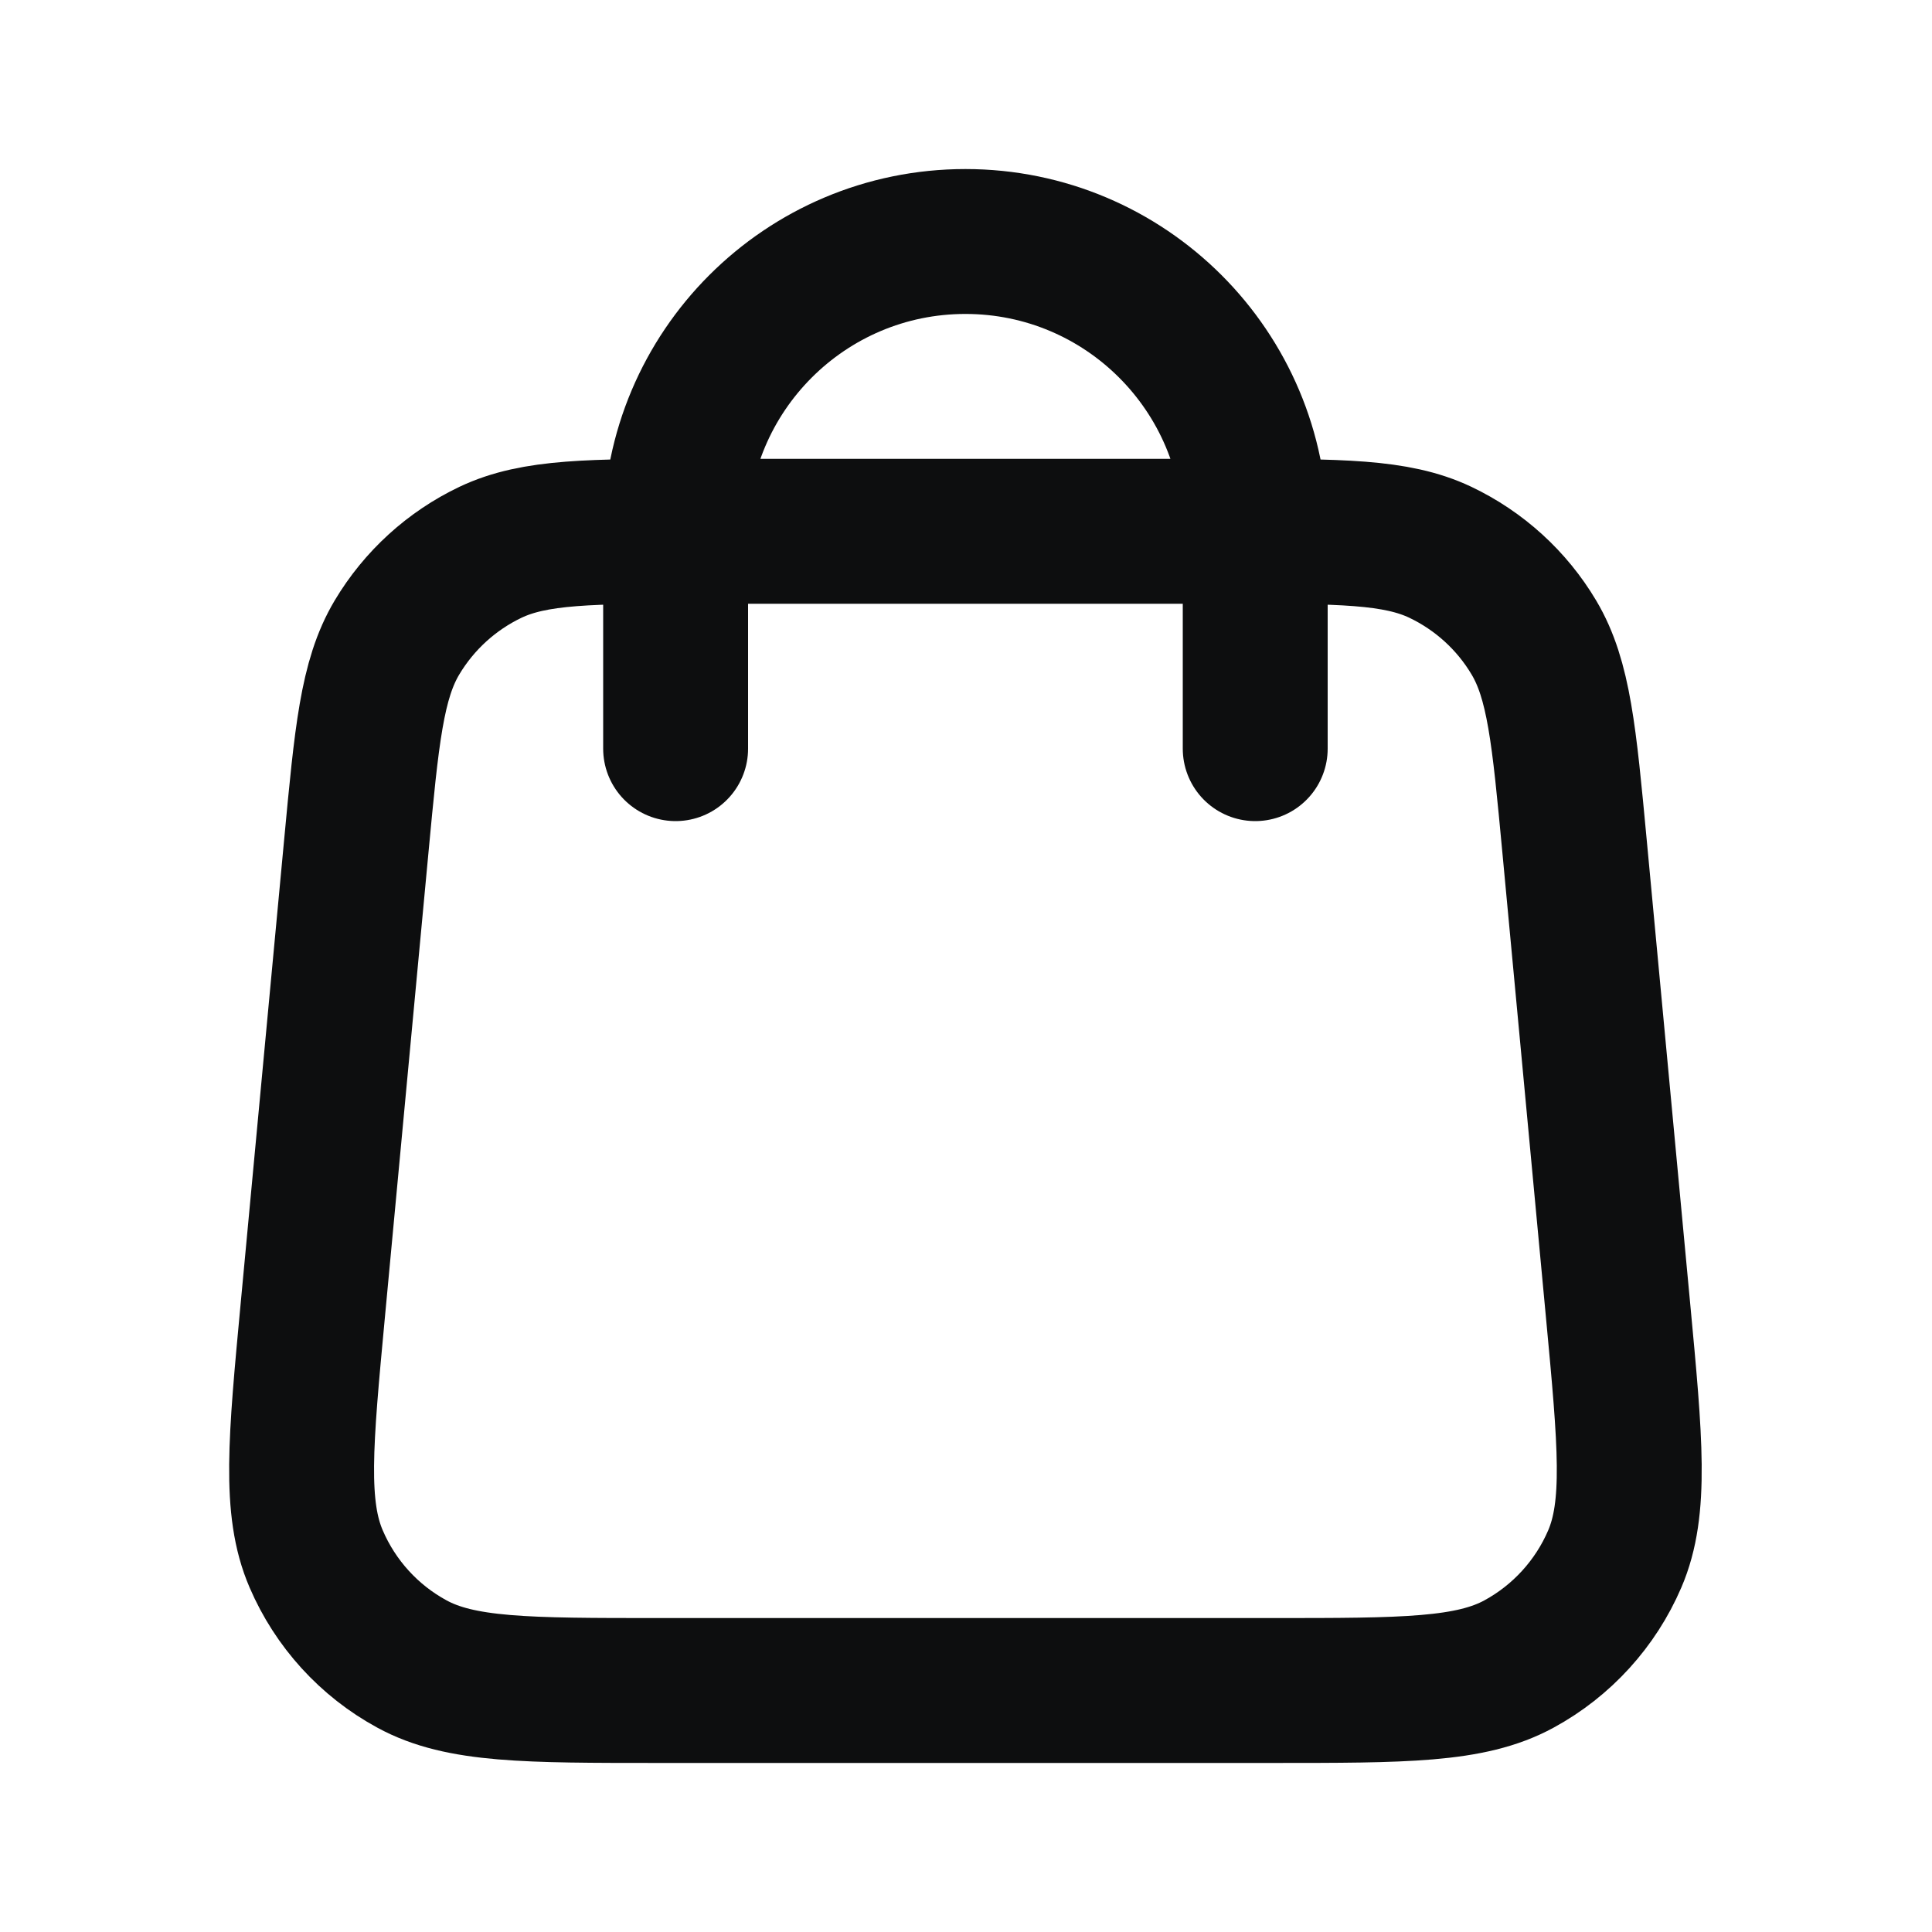 <svg width="20" height="20" viewBox="0 0 20 20" fill="none" xmlns="http://www.w3.org/2000/svg">
<g id="shopping-bag">
<path id="Icon" d="M12.994 7.75V5.5C12.994 3.843 11.651 2.5 9.994 2.5C8.337 2.5 6.994 3.843 6.994 5.5V7.75M3.688 8.764L3.238 13.564C3.11 14.929 3.046 15.611 3.273 16.138C3.472 16.601 3.82 16.984 4.263 17.225C4.766 17.5 5.452 17.5 6.822 17.5H13.166C14.537 17.5 15.222 17.5 15.726 17.225C16.168 16.984 16.517 16.601 16.716 16.138C16.942 15.611 16.878 14.929 16.75 13.564L16.3 8.764C16.192 7.612 16.138 7.035 15.879 6.6C15.651 6.216 15.313 5.909 14.91 5.717C14.452 5.5 13.873 5.5 12.716 5.5L7.272 5.5C6.115 5.5 5.536 5.5 5.078 5.717C4.675 5.909 4.338 6.216 4.109 6.6C3.85 7.035 3.796 7.612 3.688 8.764Z" stroke="#0D0E0F" stroke-width="1.5" stroke-linecap="round" stroke-linejoin="round"/>
</g>
</svg>
